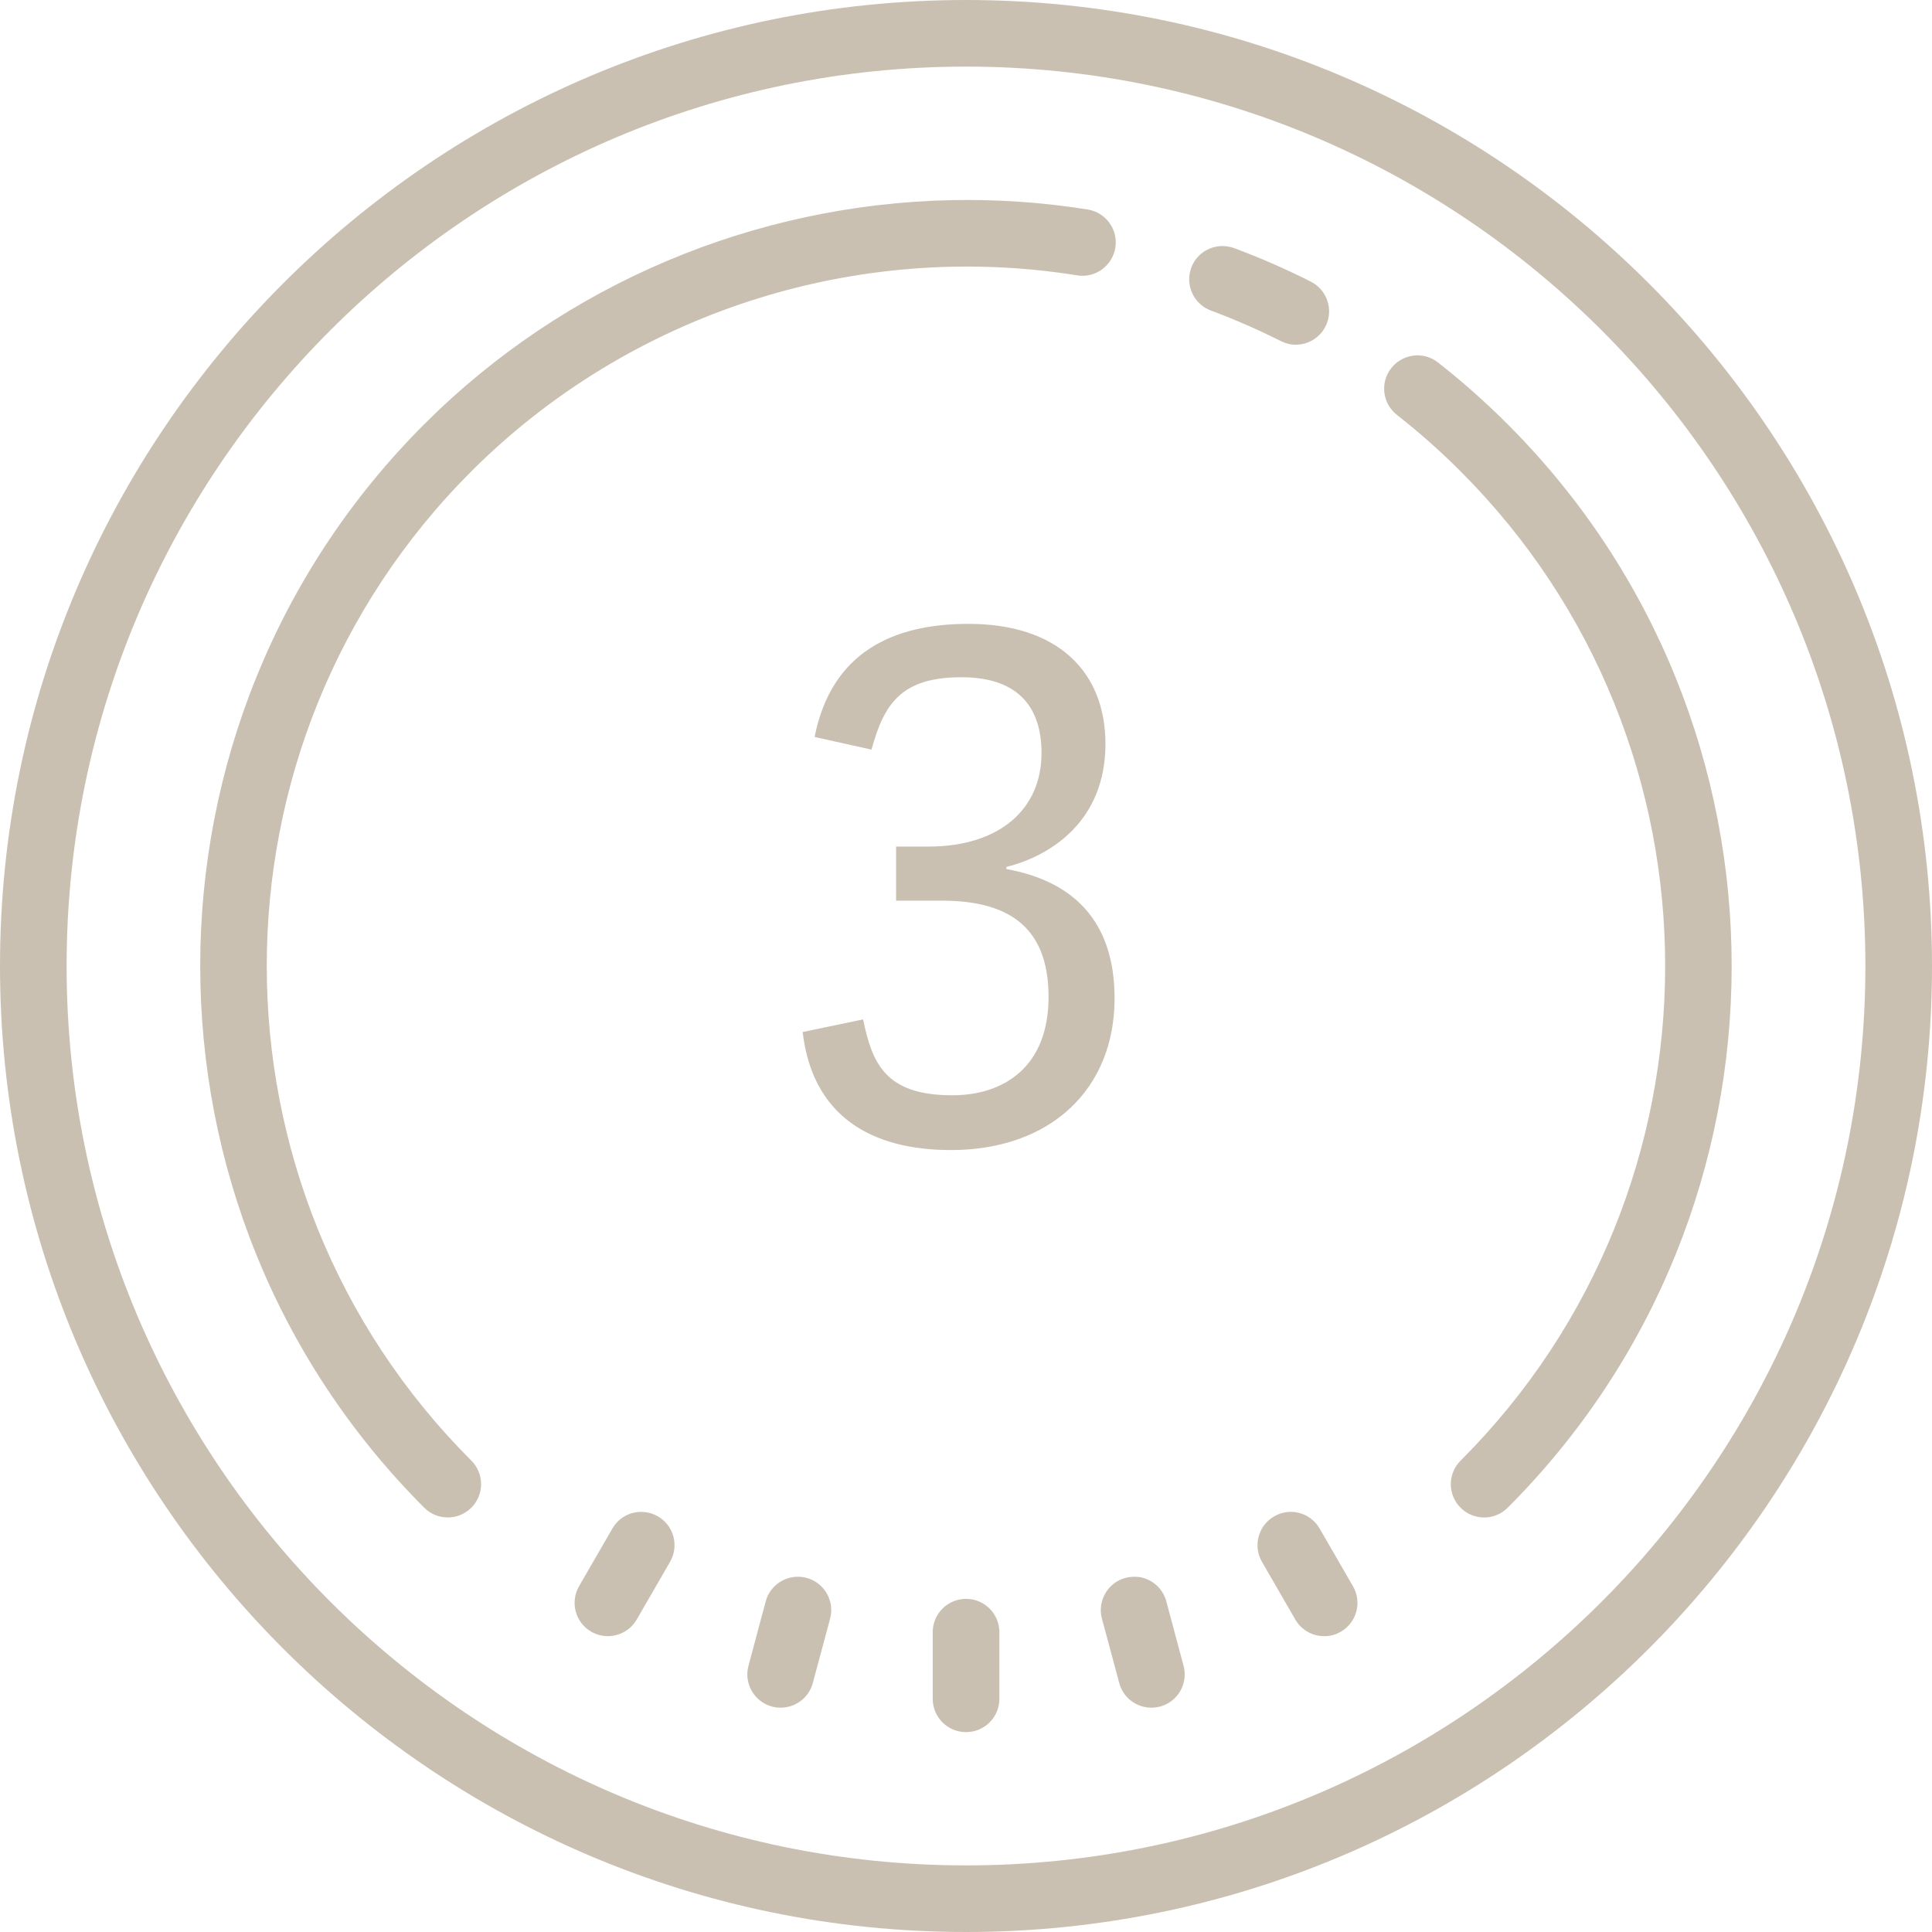 <svg fill="none" height="44" viewBox="0 0 44 44" width="44" xmlns="http://www.w3.org/2000/svg"><g fill="#c9c0b1"><path clip-rule="evenodd" d="m0 22c0-12.13 9.87-22 22-22 12.13 0 22 9.87 22 22 0 12.13-9.87 22-22 22-12.13 0-22-9.87-22-22zm42.483 0c0-11.294-9.188-20.483-20.483-20.483s-20.483 9.188-20.483 20.483 9.188 20.483 20.483 20.483 20.483-9.188 20.483-20.483zm-20.815-17.442c-4.47.092-8.8 1.897-12.006 5.103-6.803 6.803-6.803 17.873 0 24.676.148.148.342.222.536.222s.388-.074.536-.222c.297-.297.297-.776 0-1.073-6.212-6.211-6.211-16.317 0-22.529 3.603-3.602 8.762-5.272 13.797-4.464.412.068.803-.215.87-.63.067-.413-.216-.804-.63-.87-1.034-.165-2.073-.234-3.104-.213zm5.463 1.538c.109-.295.383-.479.679-.492.098-.004.2.011.298.047.591.22 1.178.476 1.745.763.374.189.524.646.335 1.019-.134.265-.402.418-.679.418-.115 0-.23-.028-.339-.083-.519-.262-1.054-.495-1.593-.696-.393-.146-.592-.583-.446-.976zm5.058 2.003c-.193.024-.376.121-.505.286-.259.33-.2.805.13 1.064.507.397.995.83 1.45 1.286 6.212 6.212 6.212 16.319 0 22.53-.297.297-.297.776 0 1.073.148.148.342.222.536.222s.388-.074.536-.222c6.802-6.803 6.802-17.873 0-24.676-.499-.499-1.032-.973-1.588-1.408-.165-.129-.367-.179-.56-.156zm-18.242 26.712c.157-.273.456-.41.75-.373.098.012.195.044.286.096.363.21.487.673.277 1.036l-.759 1.313c-.14.243-.395.379-.658.379-.129 0-.259-.032-.378-.101-.363-.209-.486-.674-.277-1.037zm15.355-.373c-.098.012-.194.044-.284.096-.363.209-.487.675-.277 1.037l.759 1.313c.141.243.395.379.658.379.129 0 .259-.033.378-.102.363-.209.487-.673.277-1.036l-.759-1.313c-.158-.273-.458-.411-.751-.375zm-11.864 2.034c.081-.304.337-.515.63-.556.098-.013.2-.008.301.019.404.108.645.526.536.93l-.394 1.465c-.09.339-.397.561-.732.561-.065 0-.131-.008-.197-.025-.404-.108-.645-.525-.536-.929zm8.496-.556c-.098-.013-.201-.008-.302.019-.404.108-.645.525-.536.93l.394 1.465c.09.339.397.561.732.561.065 0 .131-.008.197-.025.404-.108.645-.524.536-.929l-.393-1.467c-.081-.304-.335-.515-.628-.556zm-4.692 1.256c0-.419.339-.759.759-.759s.759.339.759.759v1.517c0 .419-.339.759-.759.759s-.759-.339-.759-.759z" fill-rule="evenodd"/><path d="m18.28 23.504c.224 1.92 1.568 2.688 3.376 2.688 2.256 0 3.728-1.376 3.728-3.456 0-1.776-.96-2.672-2.464-2.944v-.048c1.024-.256 2.256-1.056 2.256-2.8 0-1.648-1.088-2.736-3.12-2.736-1.712 0-3.12.64-3.504 2.576l1.296.288c.288-1.056.688-1.648 2.048-1.648 1.376 0 1.824.768 1.824 1.728 0 1.28-.96 2.128-2.576 2.128h-.736v1.232h1.04c1.456 0 2.432.544 2.432 2.192 0 1.6-1.024 2.24-2.192 2.24-1.536 0-1.824-.736-2.032-1.728z"/></g></svg>